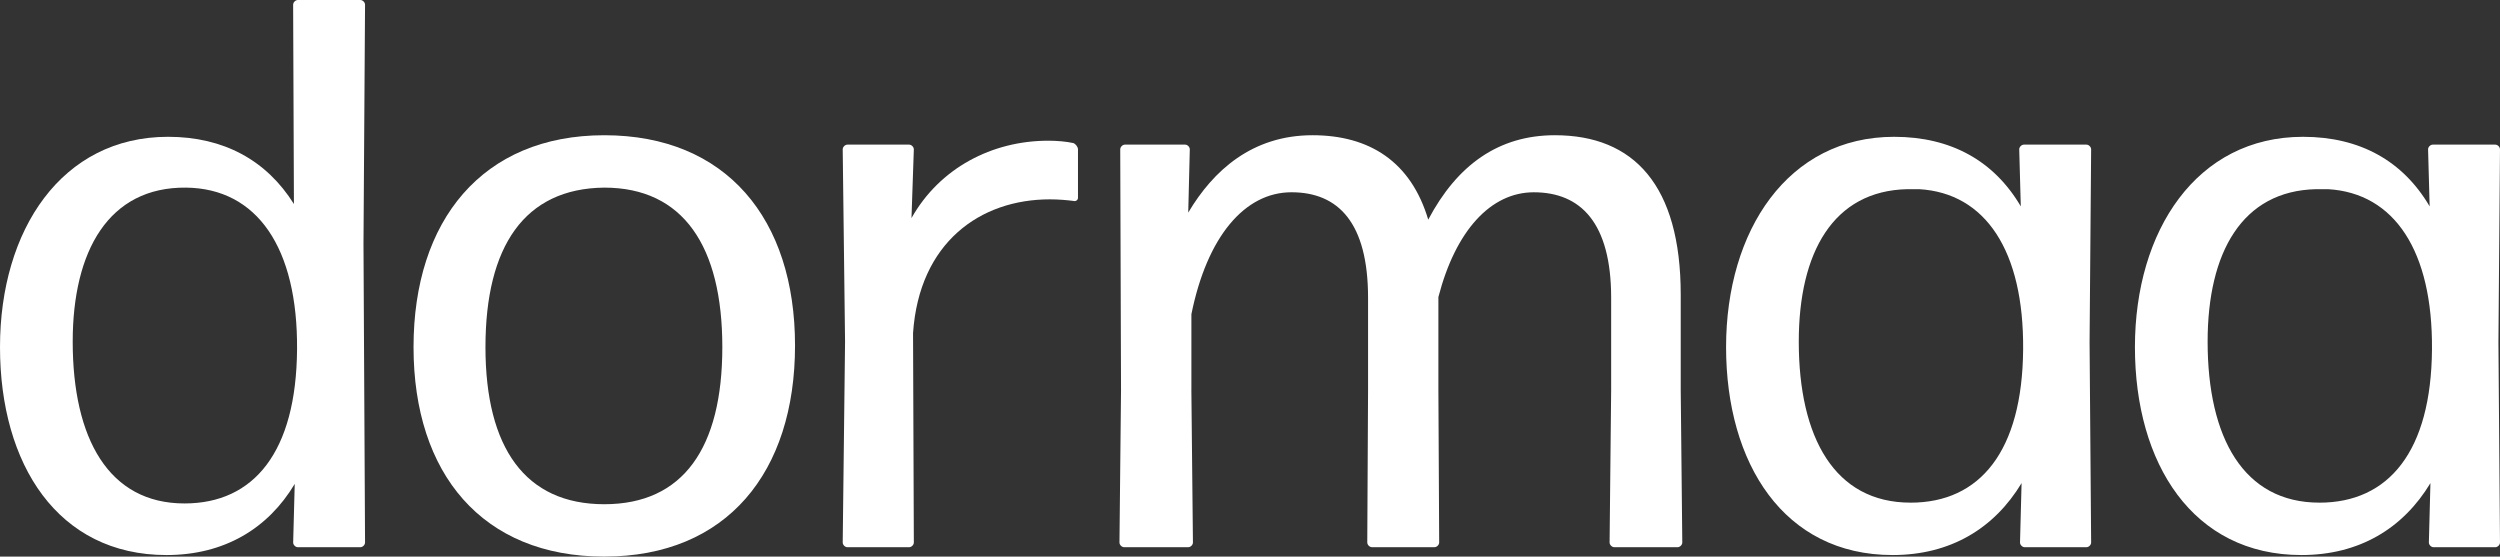 <?xml version="1.0" encoding="utf-8"?>
<svg xmlns="http://www.w3.org/2000/svg" id="Layer_2" version="1.1" viewBox="0 0 1873.18 417.05">
  
  <rect x="0" y="0" width="1873.18" height="417.05" fill="#333333" stroke="none"/>
  
  <defs>
    <style>
      .st0 {
        fill: #fff;
      }
    </style>
  </defs>
  <g id="Ebene_2">
    <path class="st0" d="M223.17,410.02c-1.76,0-3.51-1.76-3.51-3.51l1.17-43.93c-19.92,33.39-52.72,53.3-96.06,53.3-81.43,0-124.77-67.95-124.77-155.81S46.27,102.5,125.93,102.5c41.59,0,73.8,17.57,94.3,50.37l-.59-149.36C219.64,1.75,221.4,0,223.15,0h46.86c1.76,0,3.51,1.76,3.51,3.51l-1.17,179.24,1.17,223.75c0,1.76-1.76,3.51-3.51,3.51h-46.86.02ZM138.23,377.22c52.13,0,83.76-38.66,84.35-115.39.59-76.15-29.87-120.66-83.17-121.25-57.99-.59-84.93,47.44-84.93,115.39,0,72.63,26.94,121.25,83.76,121.25h0Z"/>
    <path class="st0" d="M452.77,417.05c-91.38,0-142.92-62.09-142.92-156.98s51.55-158.74,142.92-158.74,142.92,62.67,142.92,157.56-50.96,158.15-142.92,158.15h0ZM452.77,377.8c59.16,0,88.45-42.17,88.45-117.73s-29.29-119.49-88.45-119.49c-59.75.59-89.03,43.93-89.03,119.49s29.87,117.73,89.03,117.73h0Z"/>
    <path class="st0" d="M634.93,410.02c-1.76,0-3.51-1.76-3.51-3.51l1.76-150.54-1.76-144.09c0-1.76,1.76-3.51,3.51-3.51h46.27c1.76,0,3.51,1.76,3.51,3.51l-1.76,51.54c21.09-37.49,60.33-57.99,102.5-57.99,6.44,0,13.47.59,18.74,1.76,1.76.59,3.51,2.93,3.51,4.69v36.32c0,1.76-1.76,2.93-3.51,2.34-4.69-.59-11.13-1.17-17.57-1.17-52.13,0-97.82,32.22-102.5,100.16l.59,156.98c0,1.76-1.76,3.51-3.51,3.51h-46.27Z"/>
    <path class="st0" d="M892.66,292.28l1.17,114.22c0,1.76-1.76,3.51-3.51,3.51h-48.03c-1.76,0-3.51-1.76-3.51-3.51l1.17-114.22-.59-180.41c0-1.76,1.76-3.51,3.51-3.51h45.1c1.76,0,3.51,1.76,3.51,3.51l-1.17,47.44c18.74-31.63,48.03-57.99,93.13-57.99,42.76,0,73.8,19.92,86.69,63.26,21.67-41,52.72-63.26,94.89-63.26,59.16,0,94.3,37.49,94.3,119.49v71.46l1.17,114.22c0,1.76-1.76,3.51-3.51,3.51h-47.45c-1.76,0-3.51-1.76-3.51-3.51l1.17-114.22v-69.12c0-56.23-22.84-79.08-57.99-79.08-32.22,0-58.57,28.7-71.46,78.49v69.7l.59,114.22c0,1.76-1.76,3.51-3.51,3.51h-46.86c-1.76,0-3.51-1.76-3.51-3.51l.59-114.22v-69.12c0-56.23-22.26-79.08-57.4-79.08s-63.26,33.39-74.97,91.38v56.84Z"/>
    <path class="st0" d="M1517.05,410.02c-1.76,0-3.51-1.76-3.51-3.51l1.17-44.52c-20.5,33.97-53.3,53.89-96.65,53.89-81.42,0-124.76-68.53-124.76-155.81s46.27-157.56,125.93-157.56c42.76,0,74.97,18.16,94.89,52.13l-1.17-42.76c0-1.76,1.76-3.51,3.51-3.51h46.86c1.76,0,3.51,1.76,3.51,3.51l-1.17,144.68,1.17,149.95c0,1.76-1.76,3.51-3.51,3.51h-46.27ZM1431.53,376.63c52.13,0,83.76-38.66,84.35-114.81.59-73.8-28.12-117.15-77.9-120.08h-8.79c-55.64,1.17-81.42,47.44-81.42,114.22,0,72.05,26.94,120.66,83.76,120.66h0Z"/>
    <path class="st0" d="M1823.39,410.02c-1.76,0-3.51-1.76-3.51-3.51l1.17-44.52c-20.5,33.97-53.3,53.89-96.65,53.89-81.42,0-124.76-68.53-124.76-155.81s46.27-157.56,125.93-157.56c42.76,0,74.97,18.16,94.89,52.13l-1.17-42.76c0-1.76,1.76-3.51,3.51-3.51h46.86c1.76,0,3.51,1.76,3.51,3.51l-1.17,144.68,1.17,149.95c0,1.76-1.76,3.51-3.51,3.51h-46.27ZM1737.87,376.63c52.13,0,83.76-38.66,84.35-114.81.59-73.8-28.12-117.15-77.9-120.08h-8.79c-55.64,1.17-81.42,47.44-81.42,114.22,0,72.05,26.94,120.66,83.76,120.66h0Z"/>
  </g>
</svg>